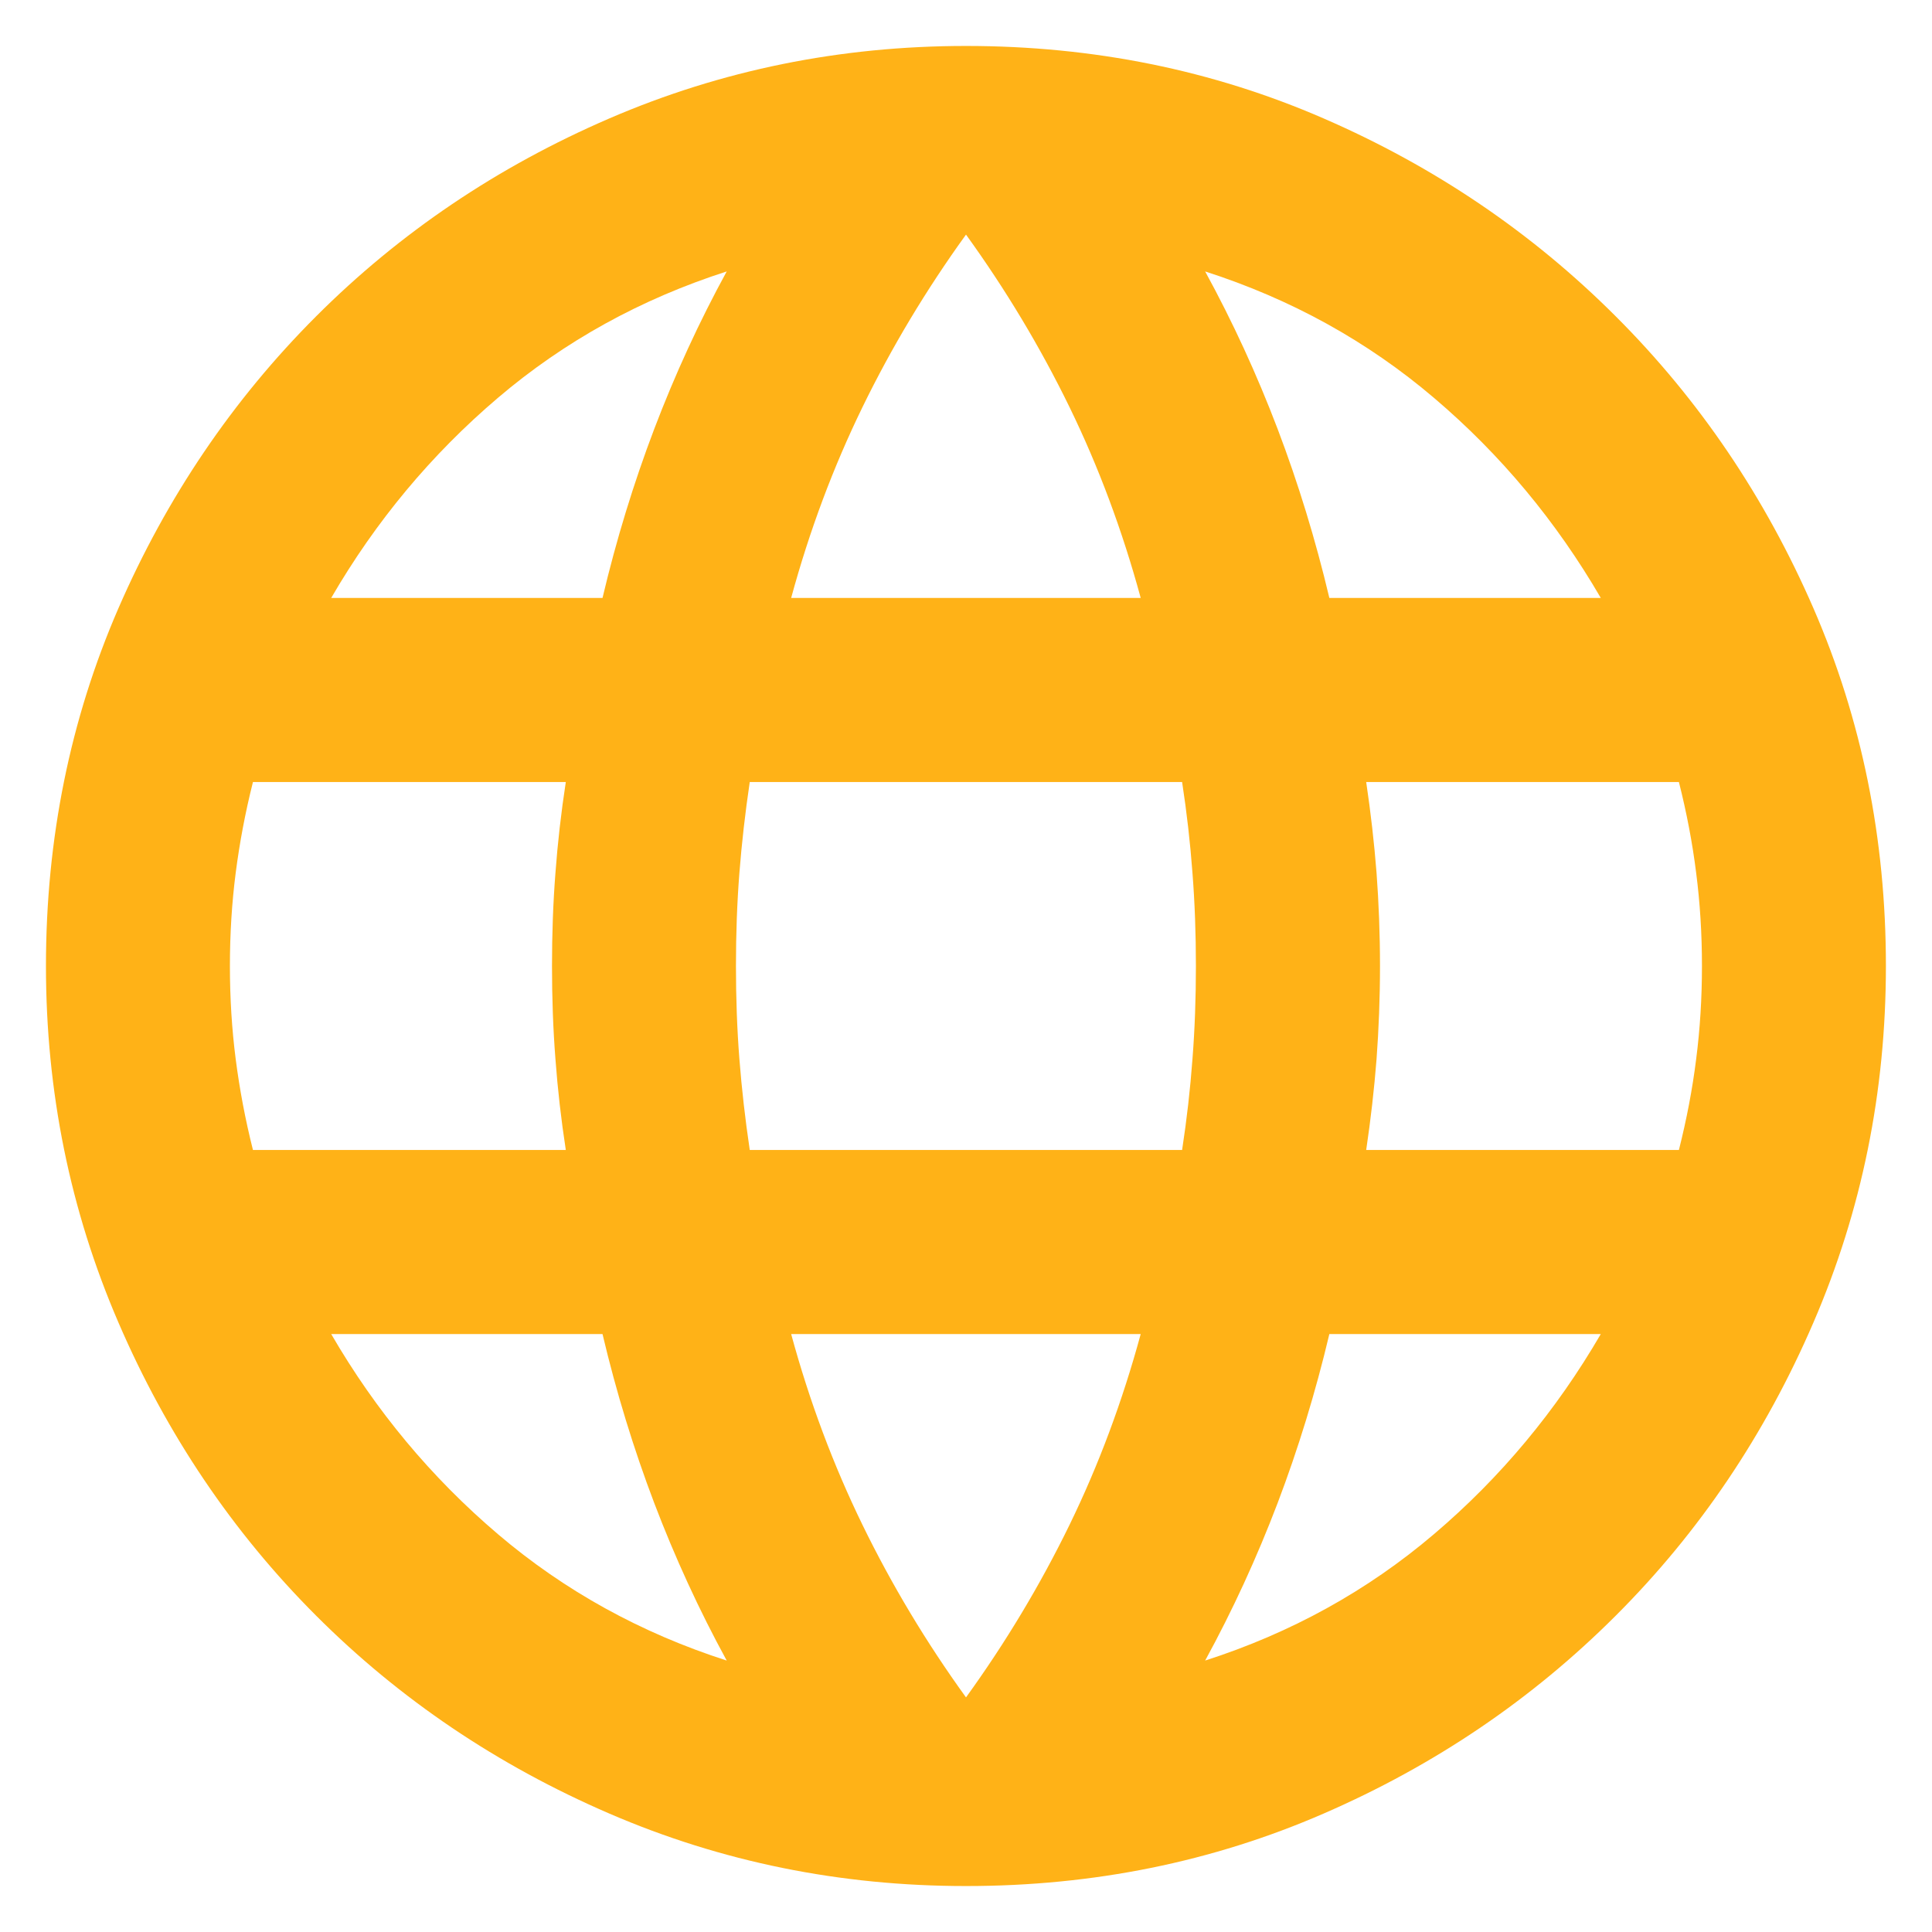 <svg width="14" height="14" viewBox="0 0 14 14" fill="none" xmlns="http://www.w3.org/2000/svg">
<path d="M7 13.667C6.089 13.667 5.227 13.492 4.416 13.142C3.605 12.792 2.897 12.314 2.291 11.708C1.686 11.103 1.208 10.395 0.858 9.583C0.508 8.772 0.333 7.911 0.333 7C0.333 6.078 0.508 5.214 0.858 4.408C1.208 3.603 1.686 2.897 2.291 2.292C2.897 1.686 3.605 1.208 4.416 0.858C5.227 0.508 6.089 0.333 7 0.333C7.922 0.333 8.786 0.508 9.591 0.858C10.397 1.208 11.102 1.686 11.708 2.292C12.314 2.897 12.791 3.603 13.141 4.408C13.491 5.214 13.666 6.078 13.666 7C13.666 7.911 13.491 8.772 13.141 9.583C12.791 10.395 12.314 11.103 11.708 11.708C11.102 12.314 10.397 12.792 9.591 13.142C8.786 13.492 7.922 13.667 7 13.667ZM7 12.3C7.289 11.9 7.539 11.483 7.75 11.05C7.961 10.617 8.133 10.156 8.266 9.667H5.733C5.866 10.156 6.039 10.617 6.25 11.05C6.461 11.483 6.711 11.9 7 12.3ZM5.266 12.033C5.066 11.667 4.891 11.286 4.741 10.892C4.591 10.497 4.466 10.089 4.366 9.667H2.4C2.722 10.222 3.125 10.706 3.608 11.117C4.091 11.528 4.644 11.833 5.266 12.033ZM8.733 12.033C9.355 11.833 9.908 11.528 10.391 11.117C10.875 10.706 11.277 10.222 11.6 9.667H9.633C9.533 10.089 9.408 10.497 9.258 10.892C9.108 11.286 8.933 11.667 8.733 12.033ZM1.833 8.333H4.1C4.066 8.111 4.041 7.892 4.025 7.675C4.008 7.458 4 7.233 4 7C4 6.767 4.008 6.542 4.025 6.325C4.041 6.108 4.066 5.889 4.1 5.667H1.833C1.777 5.889 1.736 6.108 1.708 6.325C1.68 6.542 1.666 6.767 1.666 7C1.666 7.233 1.68 7.458 1.708 7.675C1.736 7.892 1.777 8.111 1.833 8.333ZM5.433 8.333H8.566C8.6 8.111 8.625 7.892 8.641 7.675C8.658 7.458 8.666 7.233 8.666 7C8.666 6.767 8.658 6.542 8.641 6.325C8.625 6.108 8.6 5.889 8.566 5.667H5.433C5.4 5.889 5.375 6.108 5.358 6.325C5.341 6.542 5.333 6.767 5.333 7C5.333 7.233 5.341 7.458 5.358 7.675C5.375 7.892 5.4 8.111 5.433 8.333ZM9.9 8.333H12.166C12.222 8.111 12.264 7.892 12.291 7.675C12.319 7.458 12.333 7.233 12.333 7C12.333 6.767 12.319 6.542 12.291 6.325C12.264 6.108 12.222 5.889 12.166 5.667H9.9C9.933 5.889 9.958 6.108 9.975 6.325C9.991 6.542 10 6.767 10 7C10 7.233 9.991 7.458 9.975 7.675C9.958 7.892 9.933 8.111 9.9 8.333ZM9.633 4.333H11.6C11.277 3.778 10.875 3.294 10.391 2.883C9.908 2.472 9.355 2.167 8.733 1.967C8.933 2.333 9.108 2.714 9.258 3.108C9.408 3.503 9.533 3.911 9.633 4.333ZM5.733 4.333H8.266C8.133 3.844 7.961 3.383 7.75 2.95C7.539 2.517 7.289 2.1 7 1.7C6.711 2.1 6.461 2.517 6.25 2.95C6.039 3.383 5.866 3.844 5.733 4.333ZM2.4 4.333H4.366C4.466 3.911 4.591 3.503 4.741 3.108C4.891 2.714 5.066 2.333 5.266 1.967C4.644 2.167 4.091 2.472 3.608 2.883C3.125 3.294 2.722 3.778 2.4 4.333Z" fill="#FFB217"/>
</svg>
